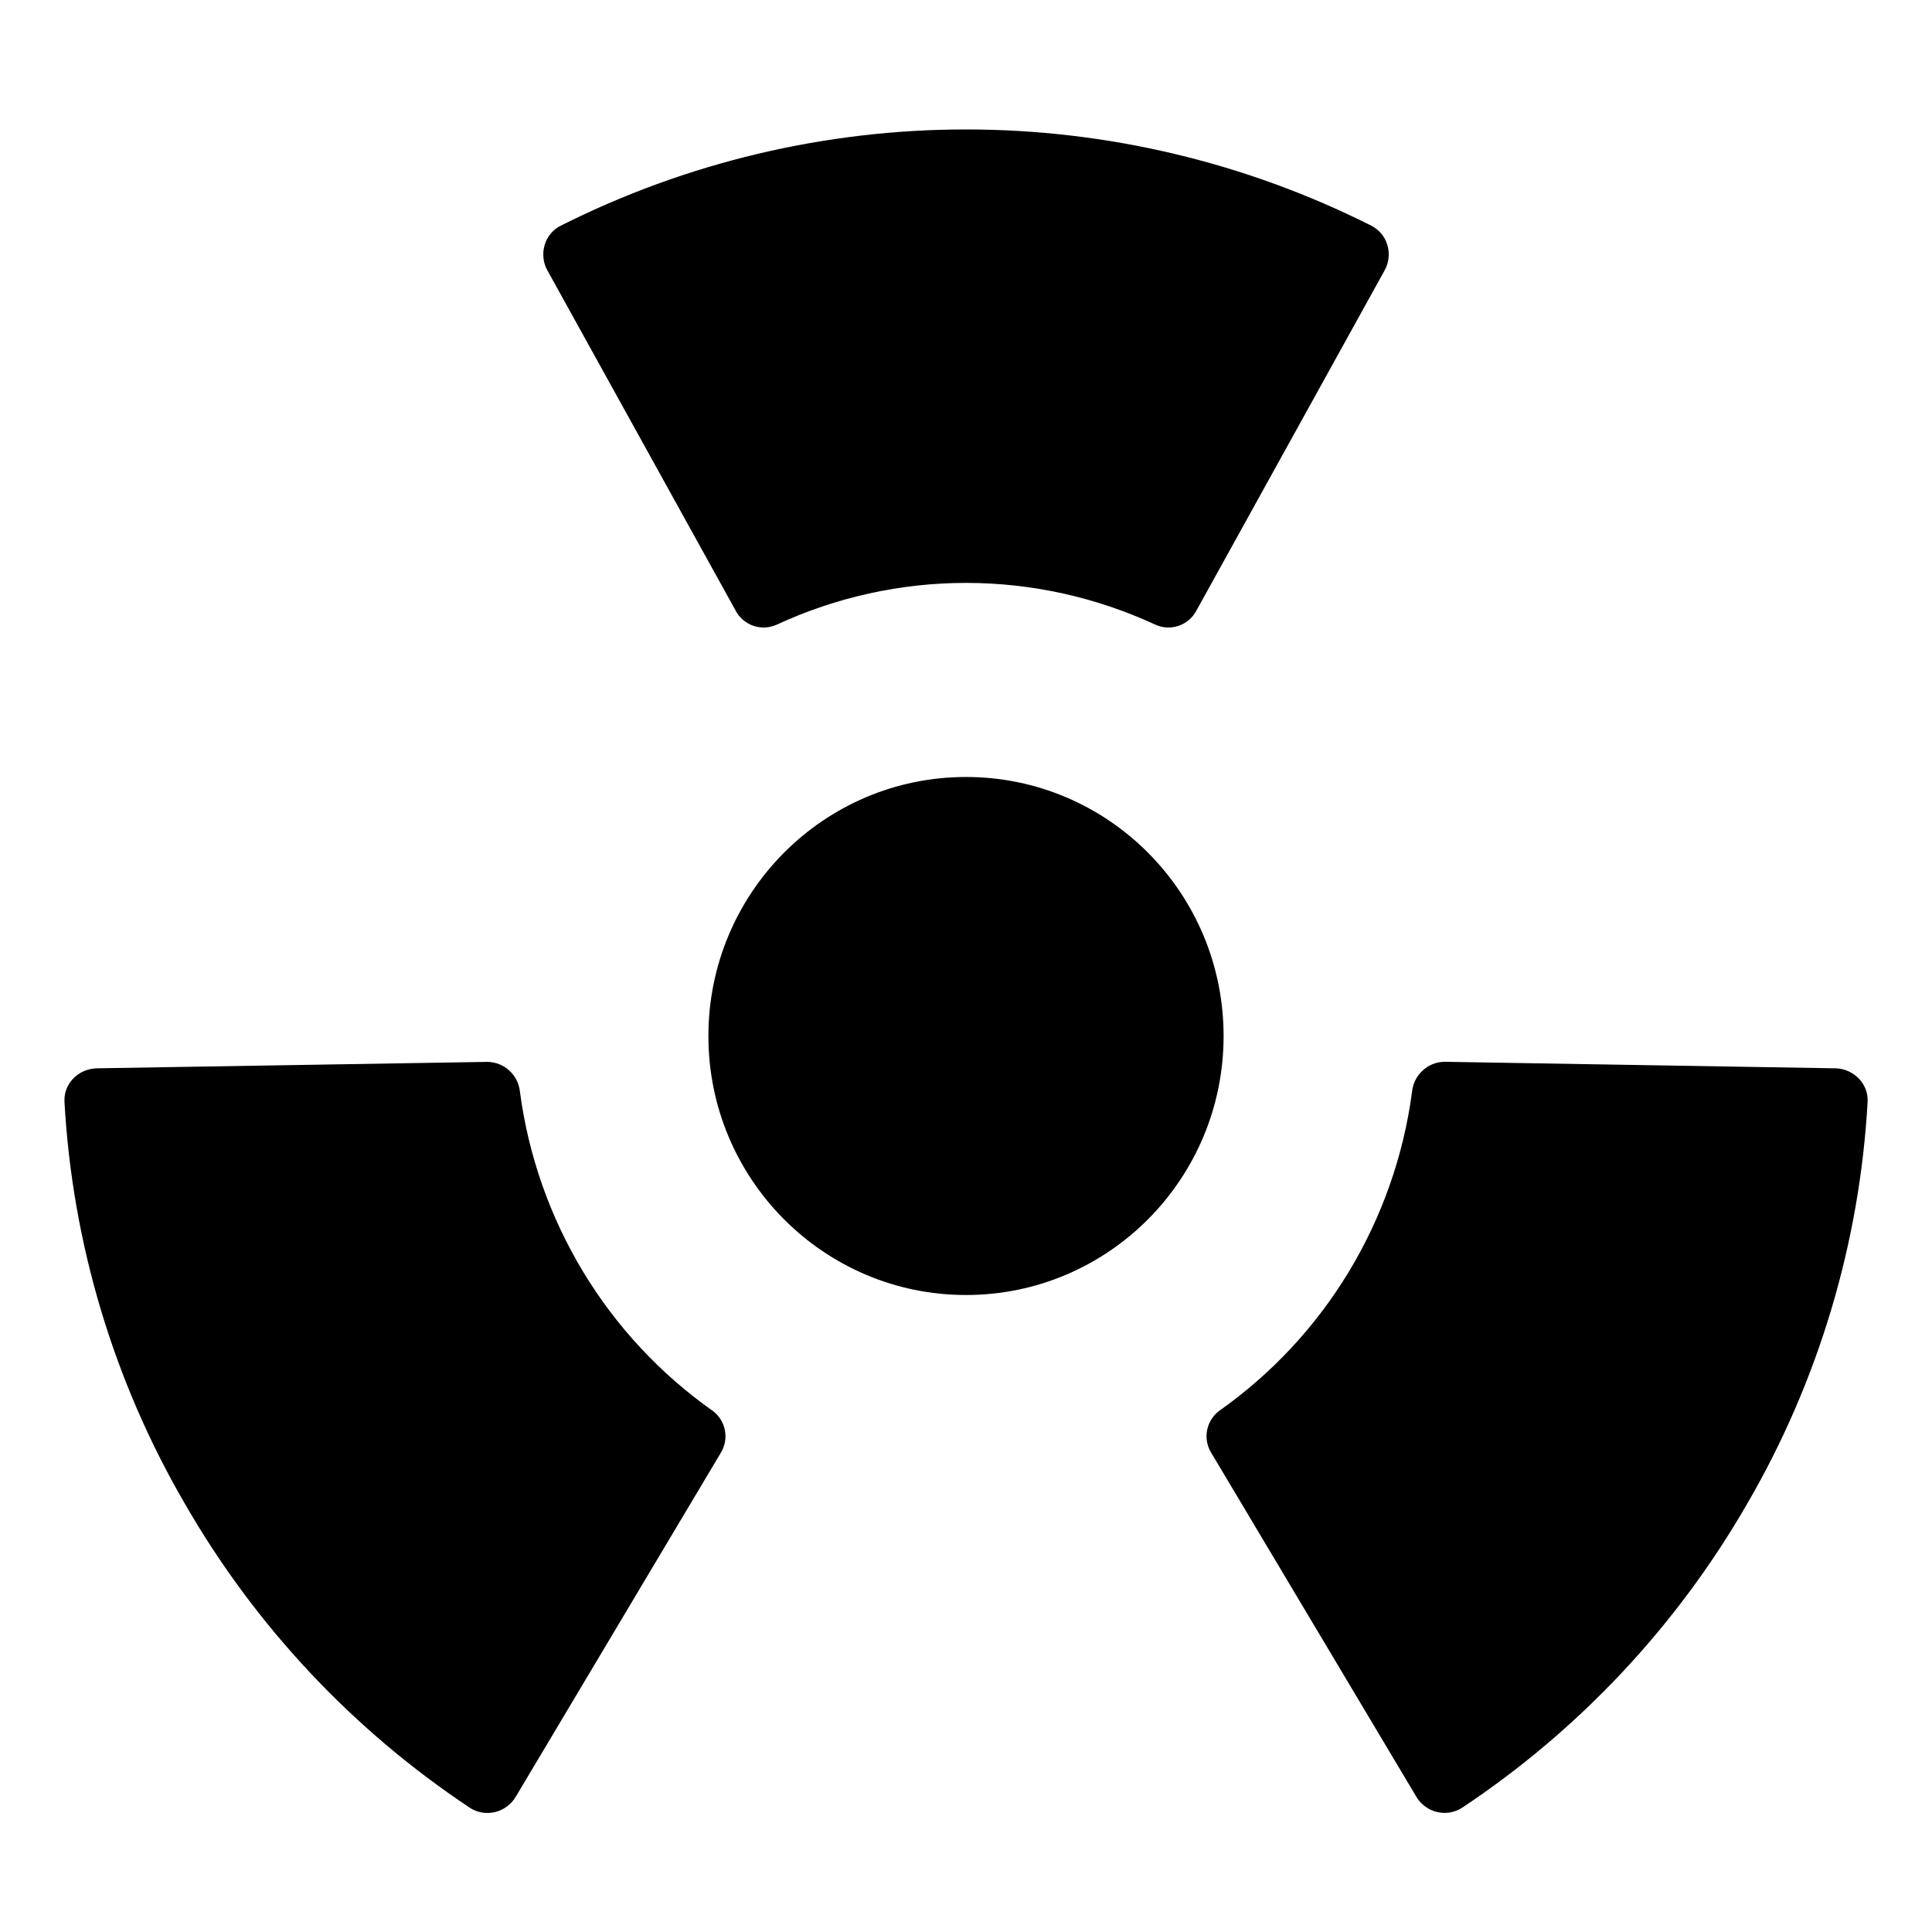 <svg width="24" height="24" viewBox="0 0 24 24" fill="none" xmlns="http://www.w3.org/2000/svg">
<path d="M21.709 18.672C22.59 17.153 23.101 15.446 23.2 13.69V13.688C23.203 13.636 23.195 13.585 23.178 13.537C23.16 13.488 23.133 13.444 23.098 13.406C23.06 13.365 23.014 13.331 22.963 13.308C22.912 13.285 22.856 13.272 22.8 13.271L17.947 13.19H17.941C17.841 13.192 17.744 13.231 17.671 13.3C17.597 13.368 17.551 13.461 17.541 13.562C17.436 14.354 17.168 15.116 16.755 15.799C16.342 16.482 15.792 17.071 15.141 17.529C15.064 17.589 15.012 17.675 14.994 17.772C14.977 17.868 14.996 17.967 15.048 18.05L17.595 22.321C17.623 22.369 17.661 22.41 17.706 22.442C17.75 22.475 17.801 22.498 17.855 22.51C17.907 22.522 17.961 22.524 18.014 22.515C18.066 22.505 18.117 22.486 18.162 22.457C19.62 21.488 20.834 20.193 21.709 18.672Z" fill="black"/>
<path d="M17.034 2.803C15.471 2.017 13.748 1.608 12 1.608C10.253 1.608 8.53 2.017 6.967 2.803C6.919 2.826 6.877 2.86 6.843 2.9C6.808 2.941 6.782 2.989 6.767 3.04C6.751 3.092 6.745 3.148 6.751 3.203C6.756 3.258 6.773 3.311 6.8 3.359L9.14 7.588C9.187 7.676 9.266 7.742 9.359 7.774C9.453 7.806 9.555 7.801 9.646 7.761C10.384 7.419 11.187 7.241 12 7.241C12.813 7.241 13.617 7.419 14.355 7.761C14.445 7.802 14.547 7.806 14.641 7.774C14.735 7.742 14.813 7.676 14.86 7.589L17.2 3.359C17.227 3.311 17.244 3.258 17.249 3.203C17.255 3.148 17.25 3.092 17.233 3.04C17.218 2.989 17.192 2.941 17.158 2.901C17.123 2.86 17.081 2.827 17.034 2.803Z" fill="black"/>
<path d="M12 16.087C13.768 16.087 15.2 14.646 15.2 12.87C15.2 11.093 13.768 9.652 12 9.652C10.233 9.652 8.8 11.093 8.8 12.87C8.8 14.646 10.233 16.087 12 16.087Z" fill="black"/>
<path d="M5.84 22.459C5.885 22.488 5.935 22.507 5.988 22.516C6.04 22.525 6.094 22.523 6.146 22.511C6.199 22.499 6.25 22.476 6.294 22.443C6.339 22.411 6.377 22.37 6.405 22.323L8.952 18.051C9.004 17.968 9.023 17.869 9.006 17.773C8.989 17.676 8.936 17.59 8.859 17.53C8.208 17.072 7.658 16.483 7.245 15.8C6.832 15.117 6.564 14.355 6.459 13.563C6.449 13.462 6.403 13.369 6.329 13.301C6.256 13.232 6.16 13.194 6.059 13.191H6.053L1.2 13.271C1.144 13.273 1.089 13.285 1.038 13.308C0.987 13.331 0.941 13.364 0.903 13.405C0.868 13.443 0.841 13.487 0.823 13.536C0.806 13.584 0.798 13.635 0.801 13.687V13.689C0.899 15.445 1.41 17.153 2.292 18.672C3.166 20.194 4.381 21.49 5.84 22.459Z" fill="black"/>
</svg>
